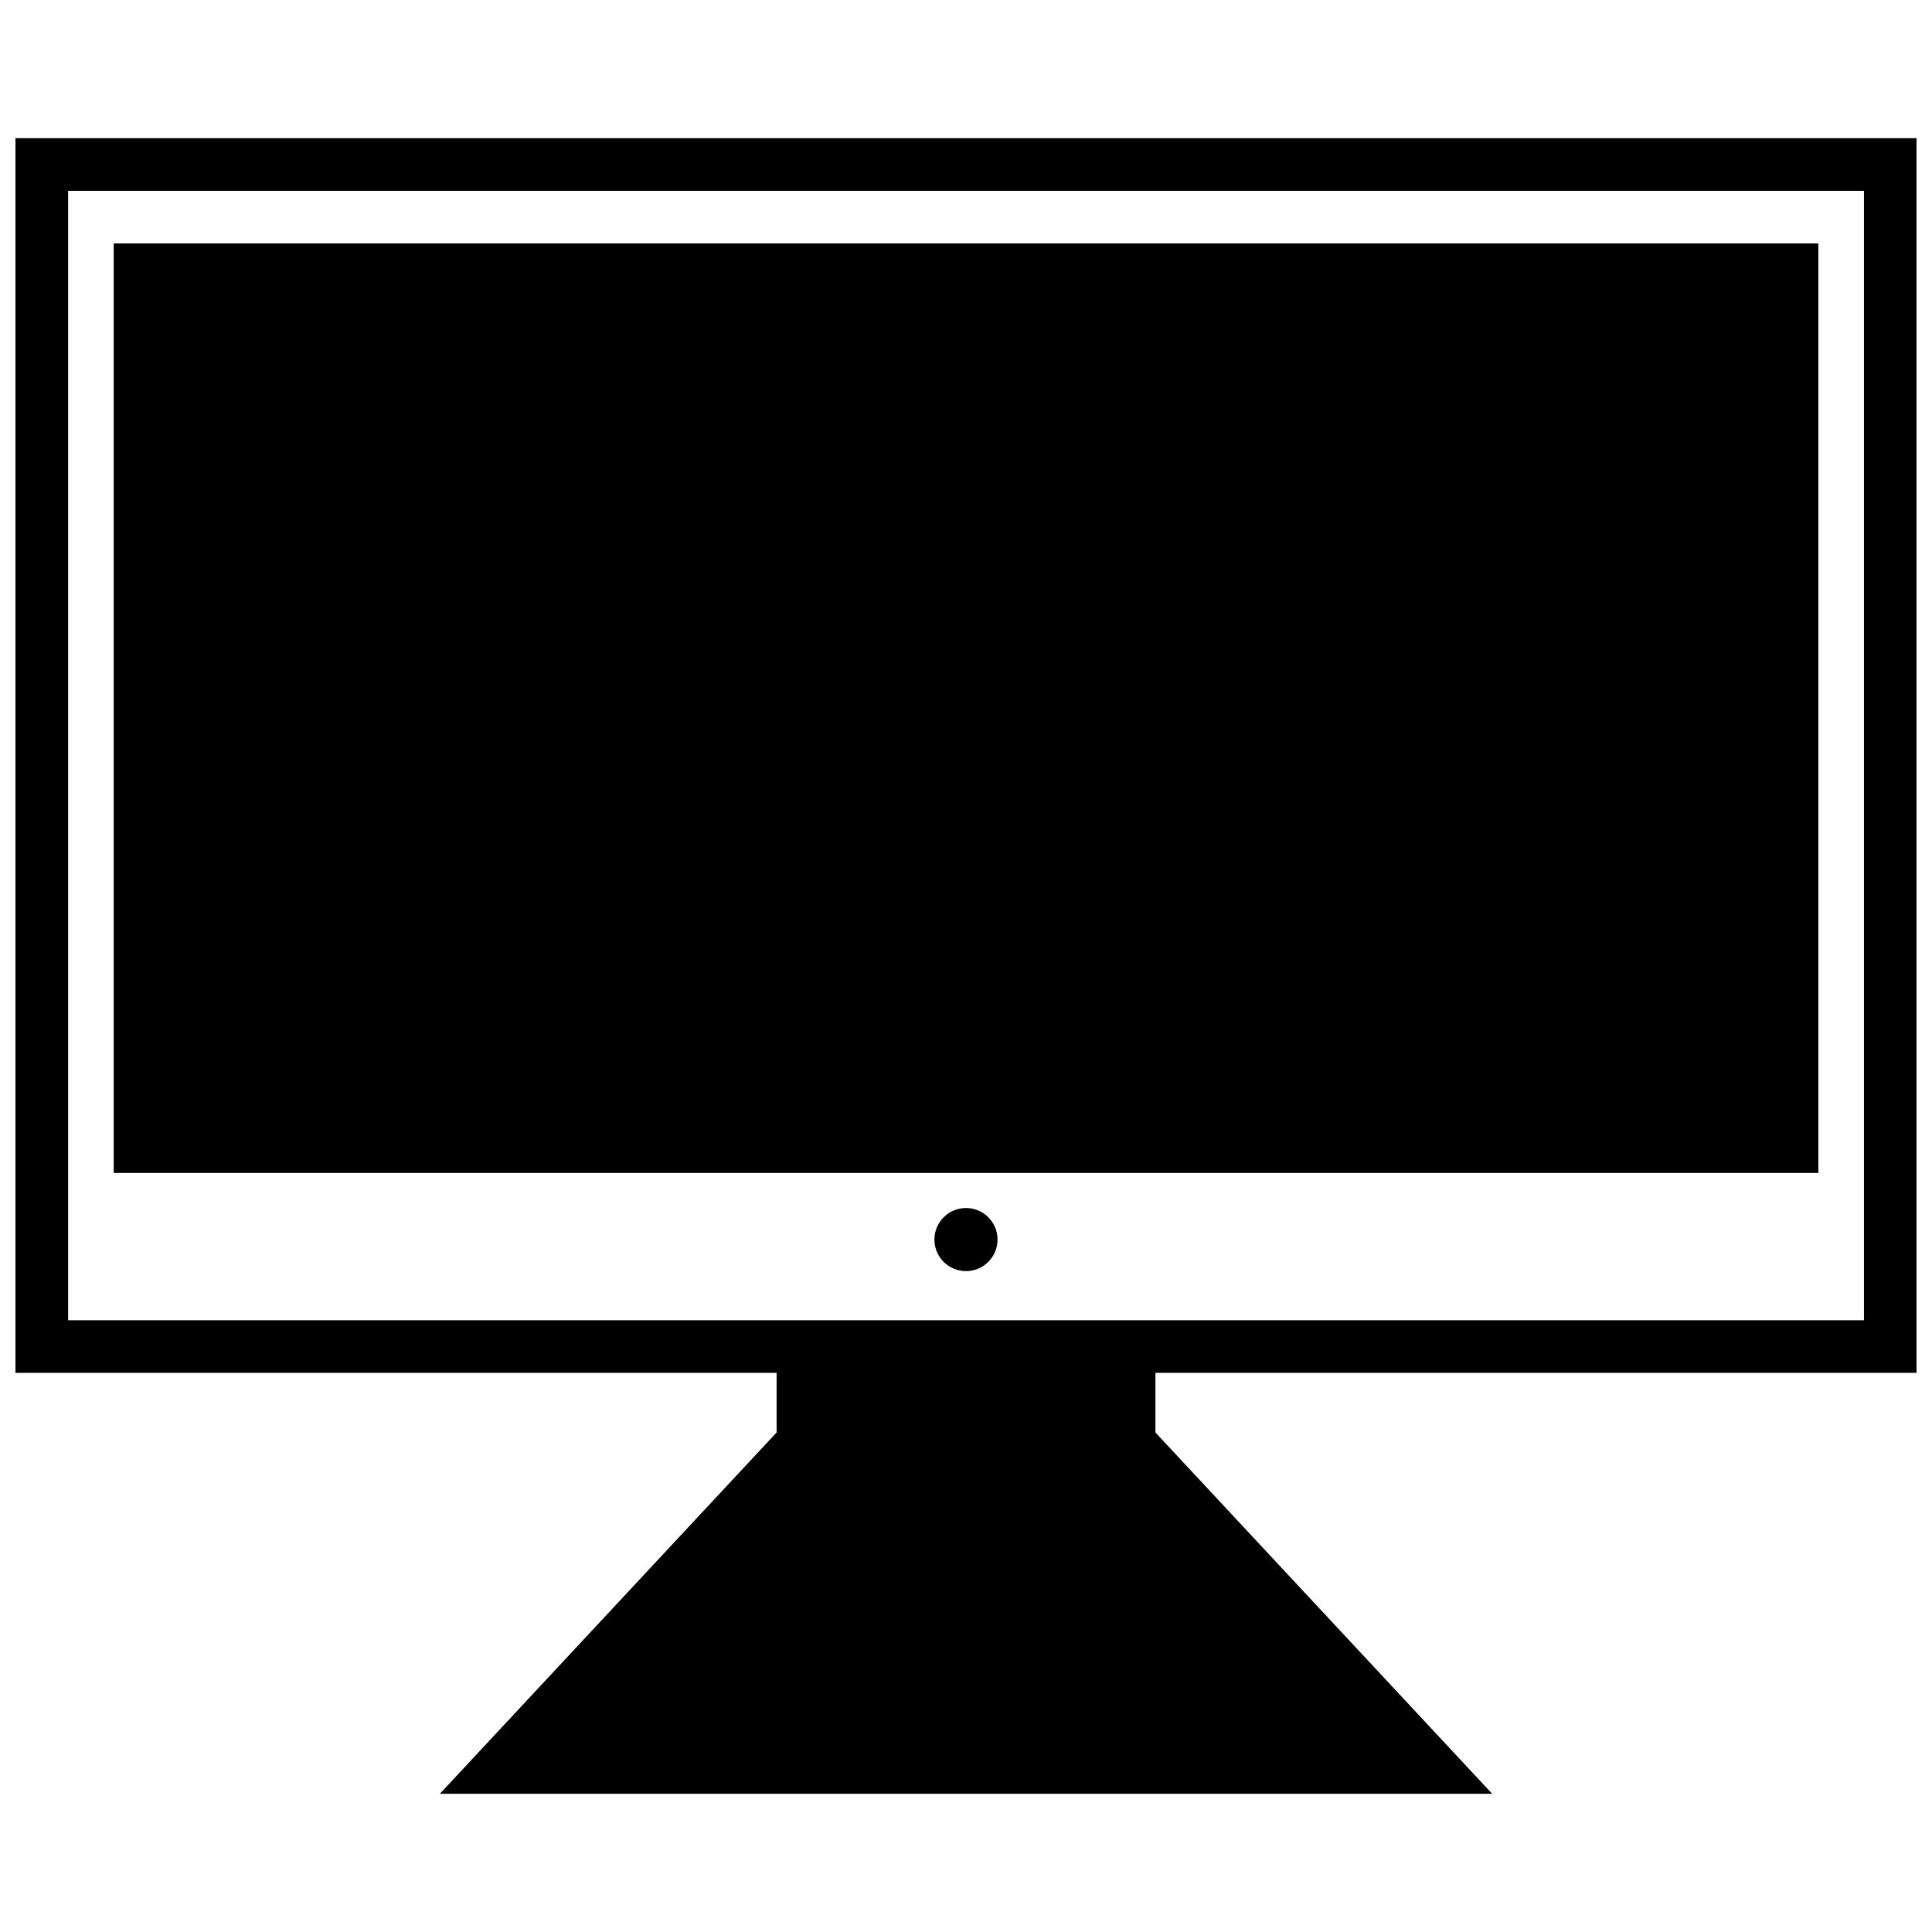 <?xml version="1.0" encoding="UTF-8"?>
<!-- Uploaded to: ICON Repo, www.iconrepo.com, Generator: ICON Repo Mixer Tools -->
<svg width="800px" height="800px" version="1.1" viewBox="144 144 512 512" xmlns="http://www.w3.org/2000/svg">
 <defs>
  <clipPath id="a">
   <path d="m148.09 180h503.81v440h-503.81z"/>
  </clipPath>
 </defs>
 <g clip-path="url(#a)">
  <path d="m450.2 507.82v15.801l89.234 95.742h-278.86l89.234-95.742v-15.801h-201.71v-327.2h503.81v327.2h-201.71zm187.77-13.941v-299.31h-475.92v299.31h475.92zm-12.086-285.37v246.33h-451.75v-246.33z"/>
 </g>
 <path d="m408.36 472.5c0 4.617-3.746 8.363-8.363 8.363-4.621 0-8.367-3.746-8.367-8.363 0-4.621 3.746-8.367 8.367-8.367 4.617 0 8.363 3.746 8.363 8.367" fill-rule="evenodd"/>
</svg>